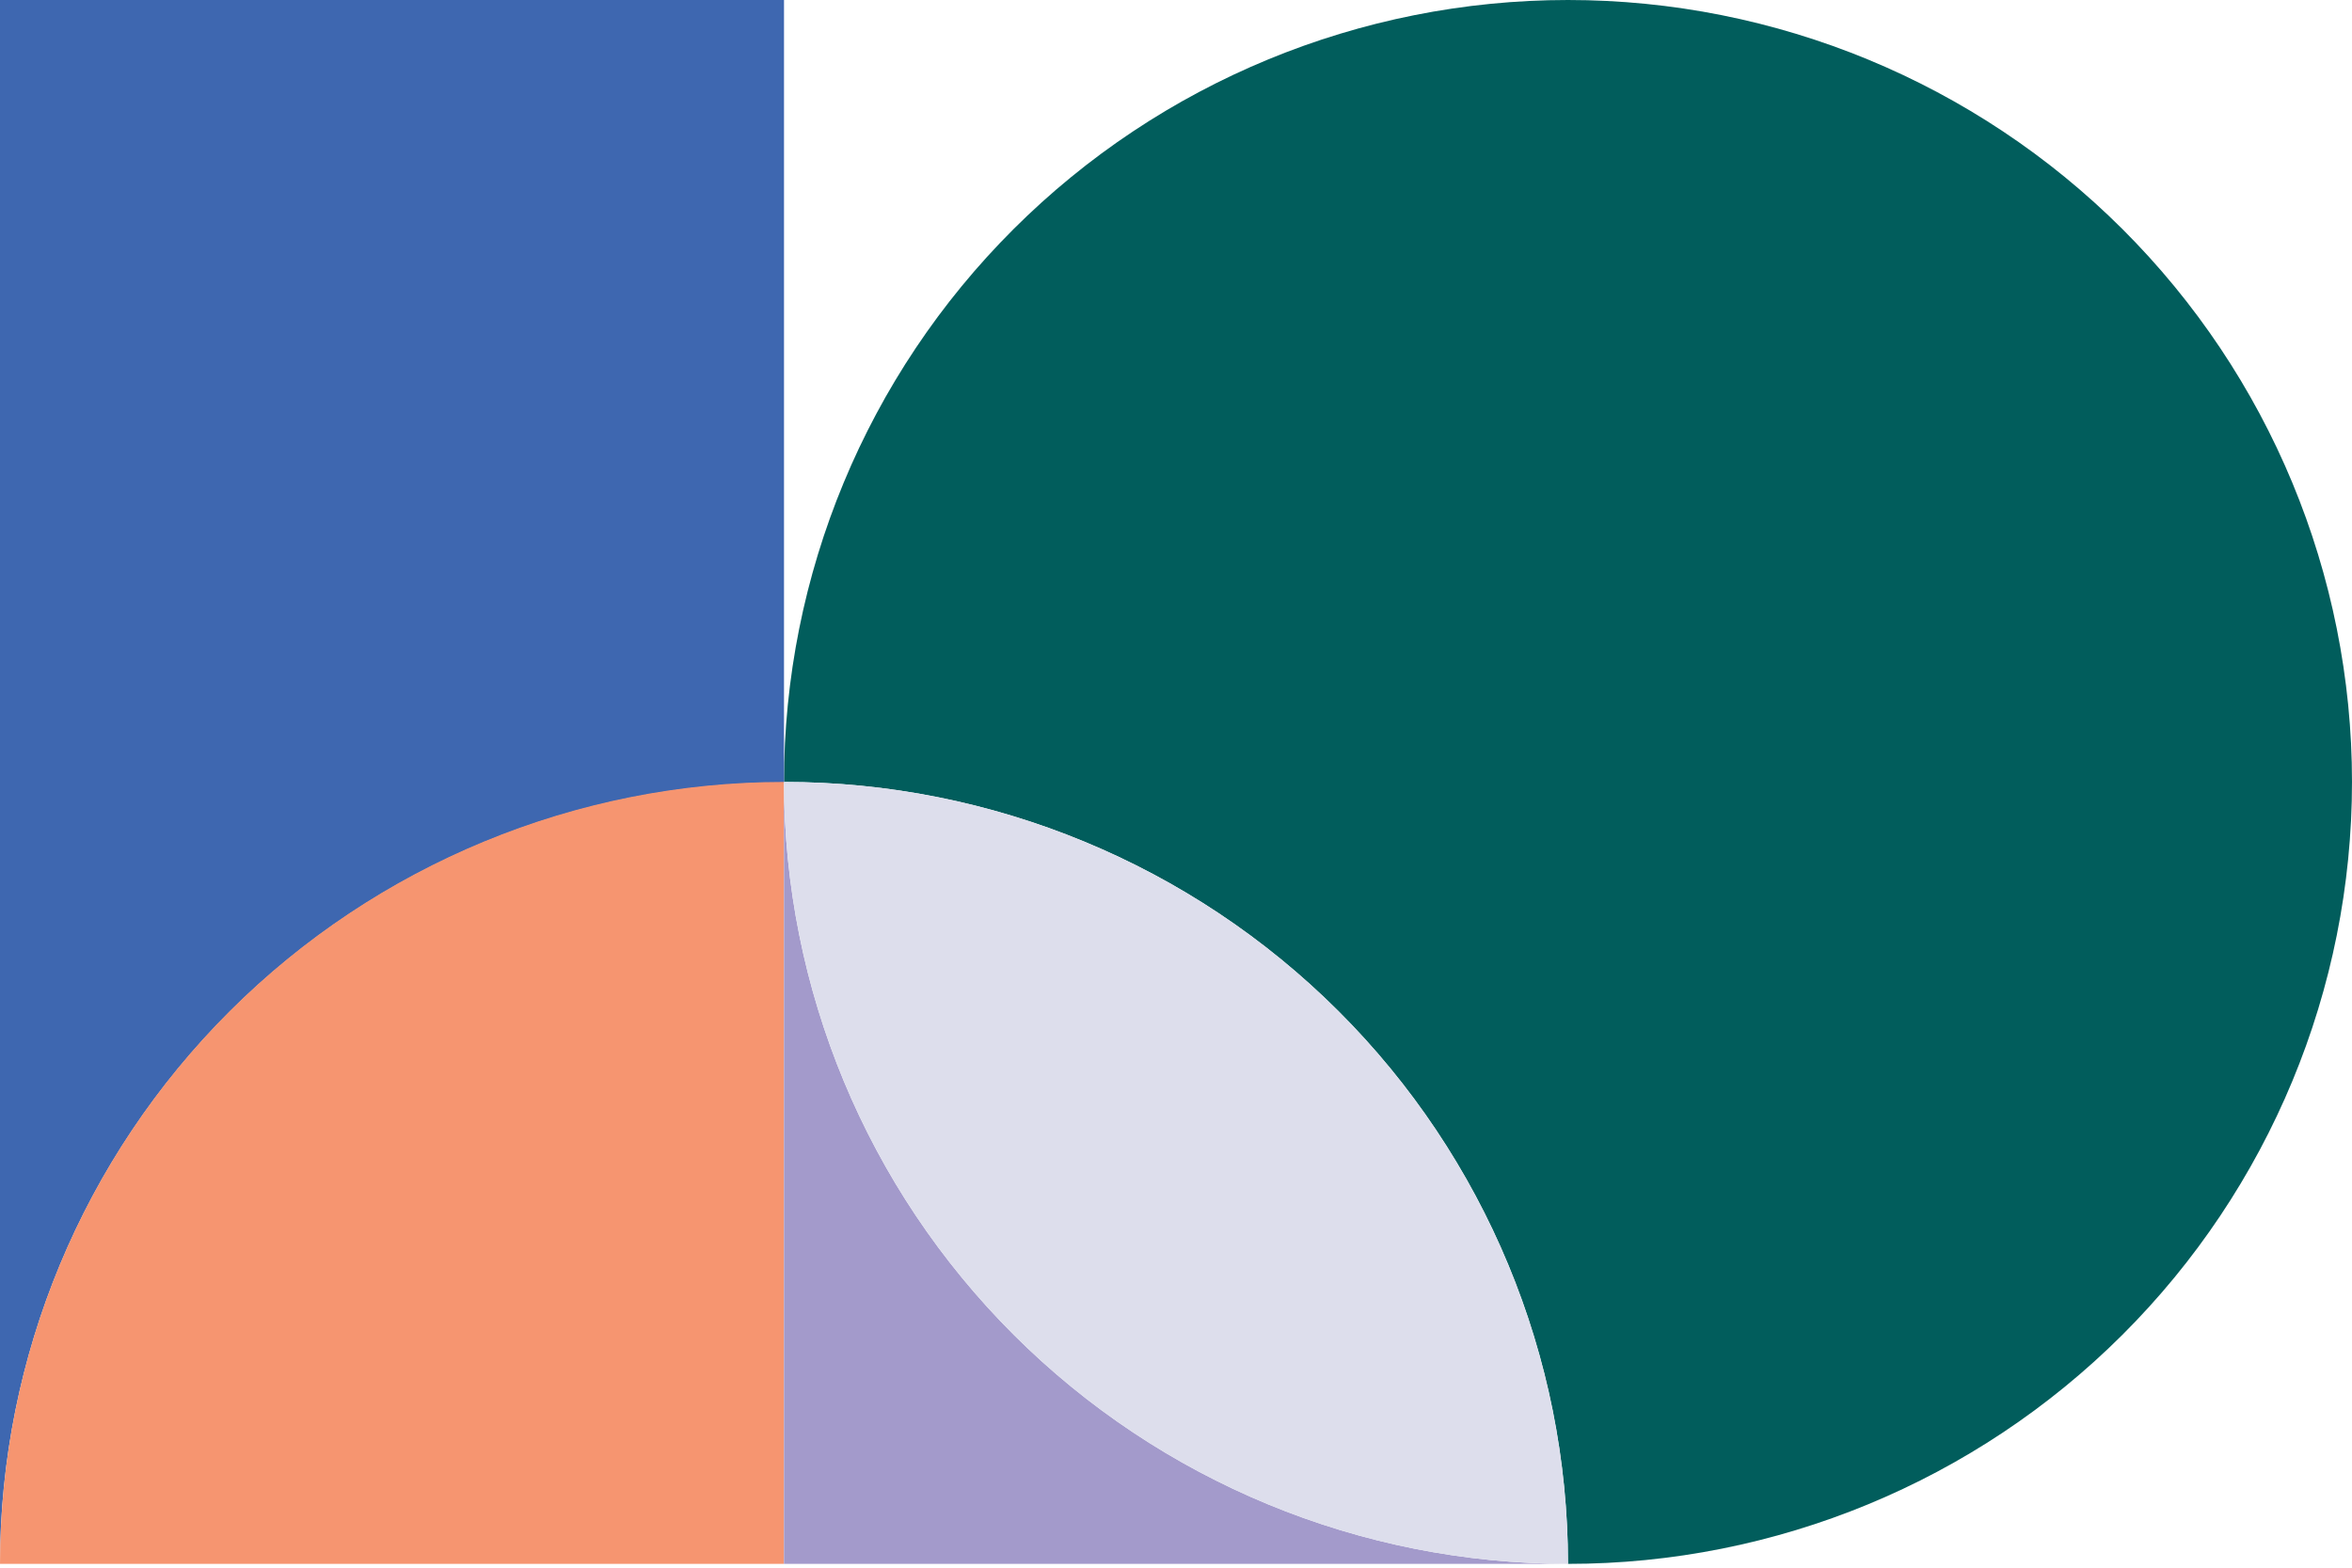 <svg width="336" height="224" viewBox="0 0 336 224" fill="none" xmlns="http://www.w3.org/2000/svg">
<path d="M335.999 111.728C335.999 141.36 324.199 169.778 303.195 190.731C282.191 211.684 253.704 223.456 224 223.456C224 193.824 212.2 165.405 191.196 144.452C170.192 123.499 141.704 111.728 112 111.728C112 82.096 123.8 53.677 144.804 32.724C165.808 11.771 194.296 0 224 0C253.704 0 282.191 11.771 303.195 32.724C324.199 53.677 335.999 82.096 335.999 111.728Z" fill="#015D5C"/>
<path d="M112 0V111.811C82.312 111.818 53.841 123.581 32.841 144.514C11.841 165.448 0.029 193.841 0 223.456V0H112Z" fill="#3E67B0"/>
<path d="M112 111.728V223.456H0C0.029 193.818 11.841 165.404 32.841 144.455C53.841 123.506 82.312 111.735 112 111.728Z" fill="#F69570"/>
<path d="M224 223.456H112V111.728C112.022 141.367 123.832 169.786 144.833 190.736C165.835 211.687 194.31 223.456 224 223.456Z" fill="#A39ACB"/>
<path d="M224 223.456C194.31 223.456 165.835 211.687 144.833 190.736C123.832 169.786 112.022 141.367 112 111.728C141.69 111.728 170.165 123.496 191.166 144.447C212.168 165.398 223.978 193.816 224 223.456Z" fill="#DDDEEC"/>
</svg>
